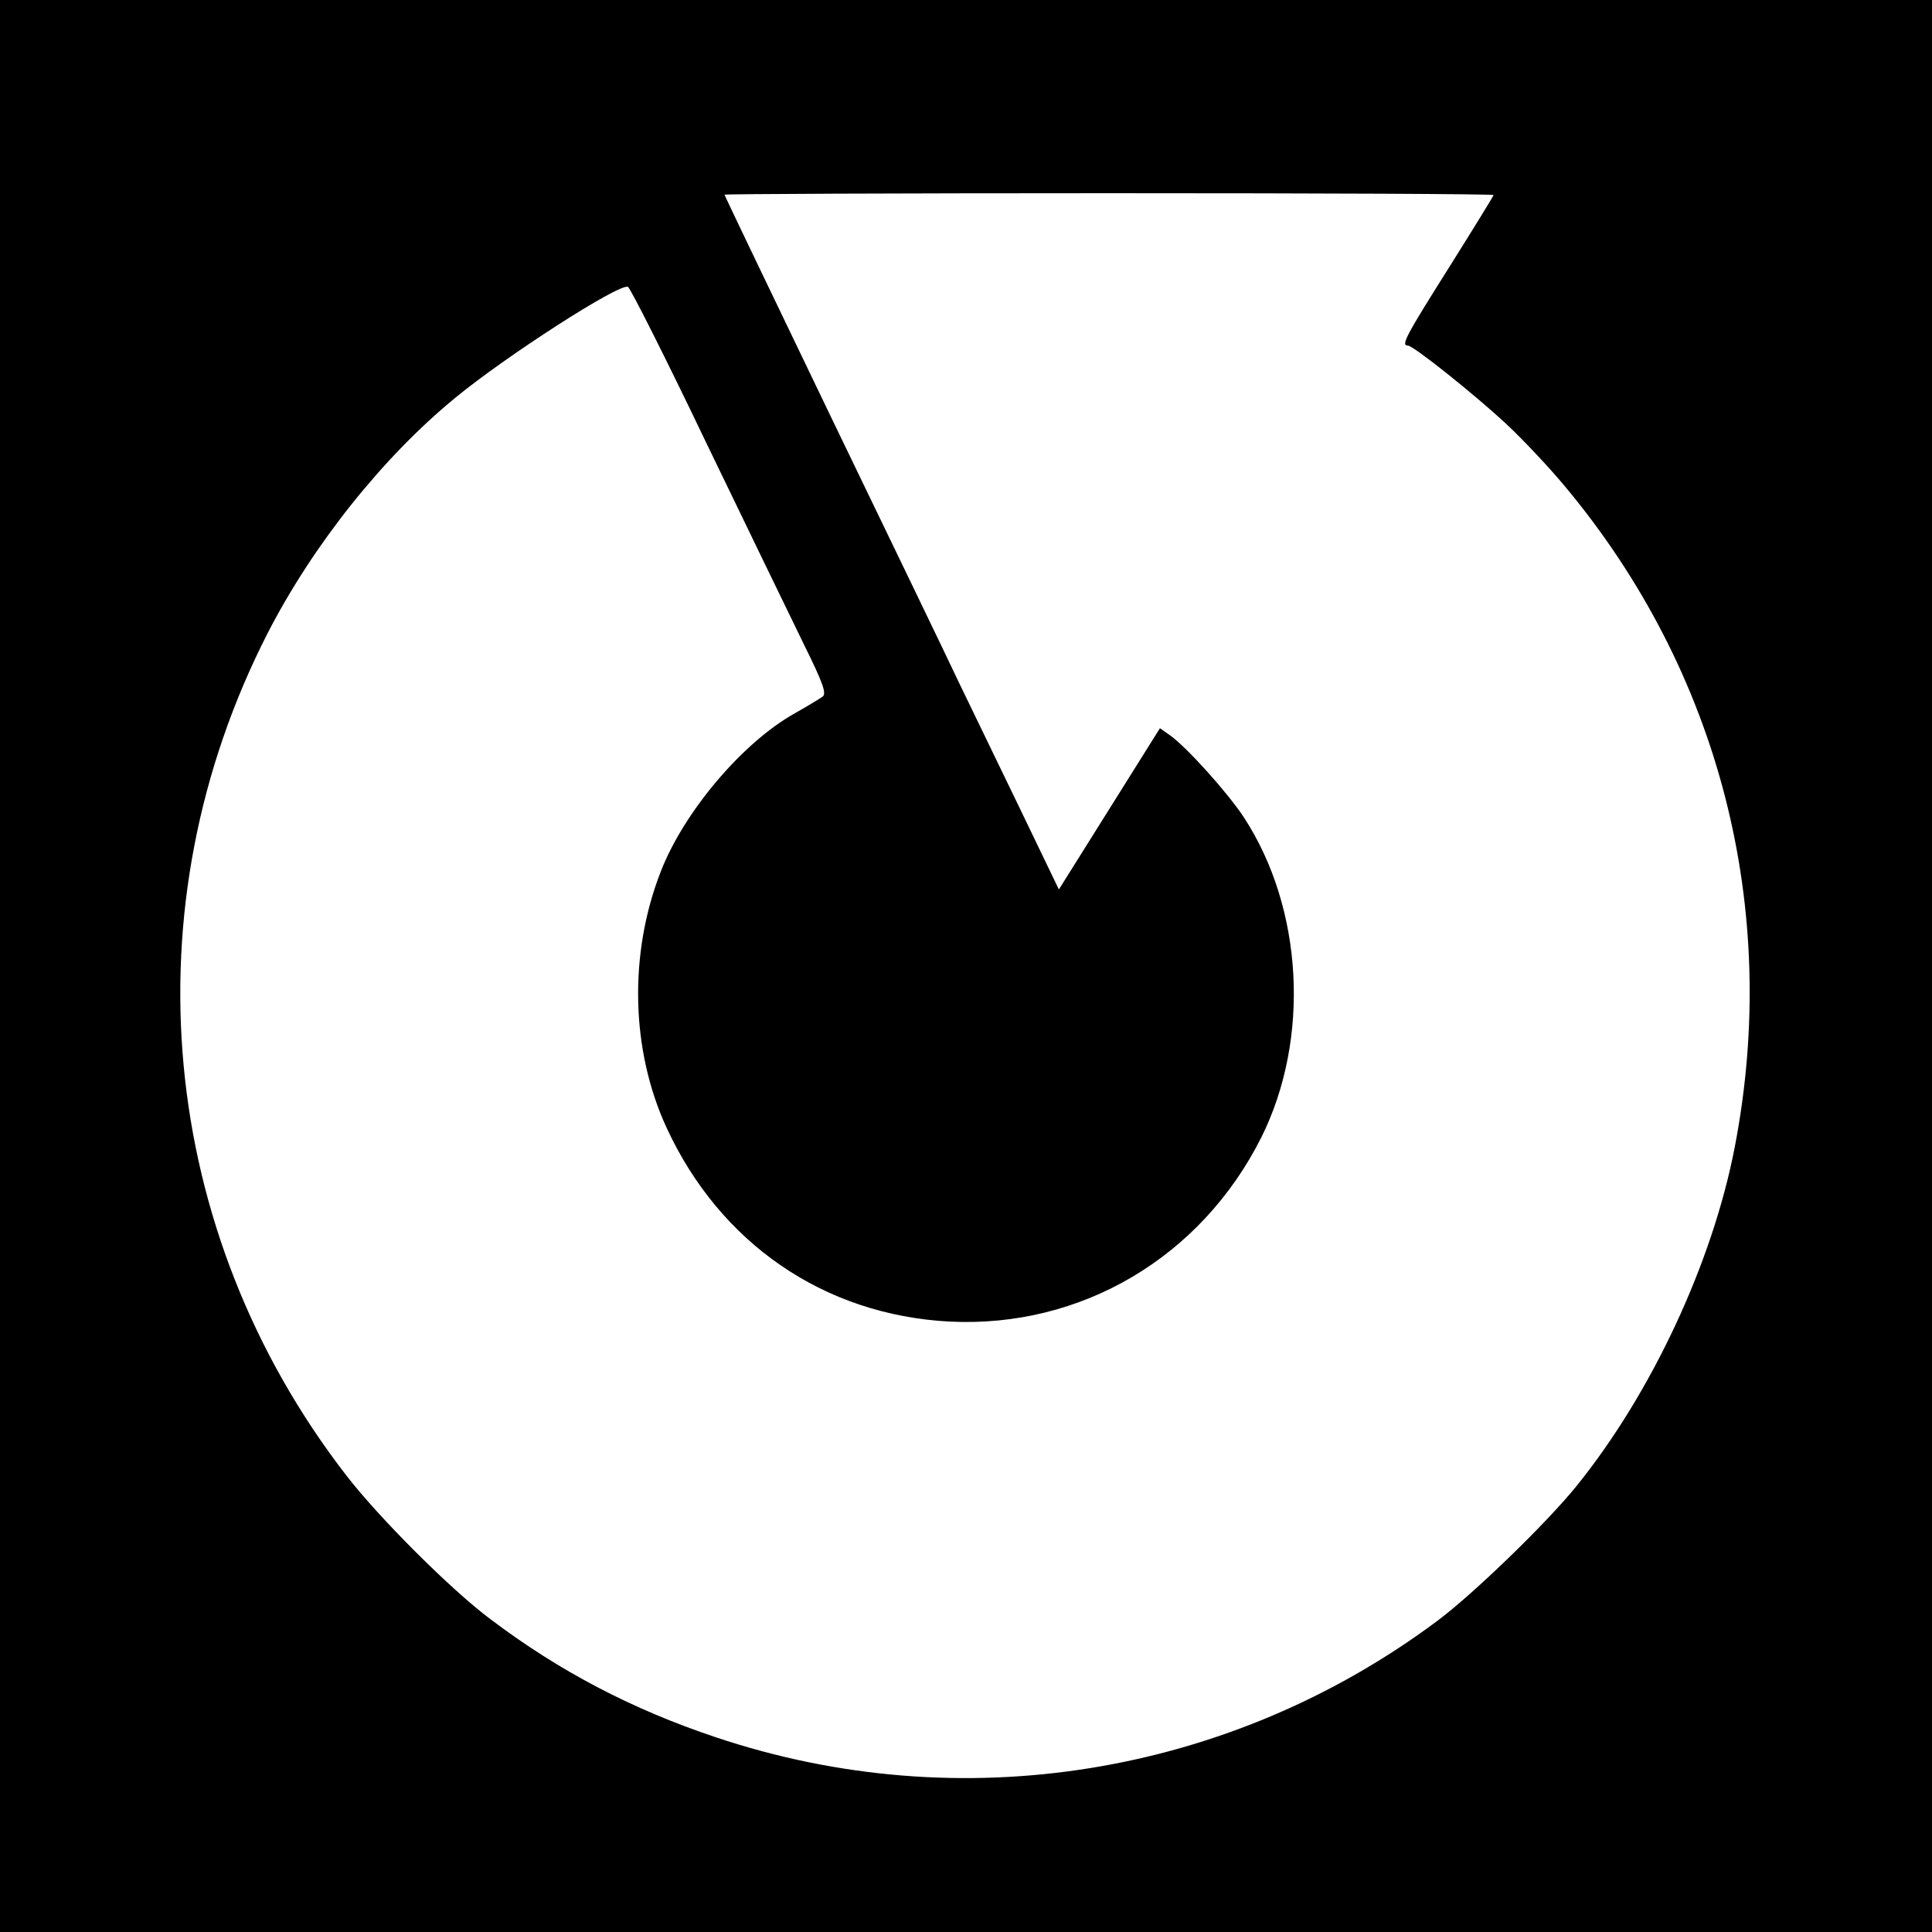 <?xml version="1.0" standalone="no"?>
<!DOCTYPE svg PUBLIC "-//W3C//DTD SVG 20010904//EN"
 "http://www.w3.org/TR/2001/REC-SVG-20010904/DTD/svg10.dtd">
<svg version="1.0" xmlns="http://www.w3.org/2000/svg"
 width="520pt" height="520pt" viewBox="0 0 520 520"
 preserveAspectRatio="xMidYMid meet">
<g transform="translate(0,520) scale(0.1,-0.1)"
fill="#000000" stroke="none">
<path d="M0 2600 l0 -2600 2600 0 2600 0 0 2600 0 2600 -2600 0 -2600 0 0
-2600z m4020 2075 c0 -2 -54 -90 -120 -195 -116 -184 -130 -210 -111 -210 15
0 180 -132 264 -210 43 -40 115 -116 159 -169 416 -498 581 -1137 457 -1779
-60 -311 -224 -662 -426 -912 -80 -99 -278 -291 -375 -363 -559 -417 -1282
-534 -1941 -313 -225 75 -422 178 -607 318 -106 79 -300 273 -388 387 -508
657 -589 1530 -211 2268 122 237 309 472 504 632 136 112 440 308 465 299 6
-2 101 -190 210 -418 110 -228 229 -473 264 -545 52 -105 61 -132 50 -140 -7
-5 -41 -26 -75 -45 -141 -79 -299 -266 -361 -427 -86 -221 -80 -480 16 -688
144 -312 424 -504 761 -522 355 -18 678 173 840 496 132 265 113 616 -47 861
-45 68 -153 188 -199 221 l-27 19 -136 -217 -136 -217 -106 220 c-58 120 -132
273 -164 339 -31 66 -186 387 -344 714 -157 326 -286 595 -286 597 0 2 466 4
1035 4 569 0 1035 -2 1035 -5z"/>
</g>
</svg>
